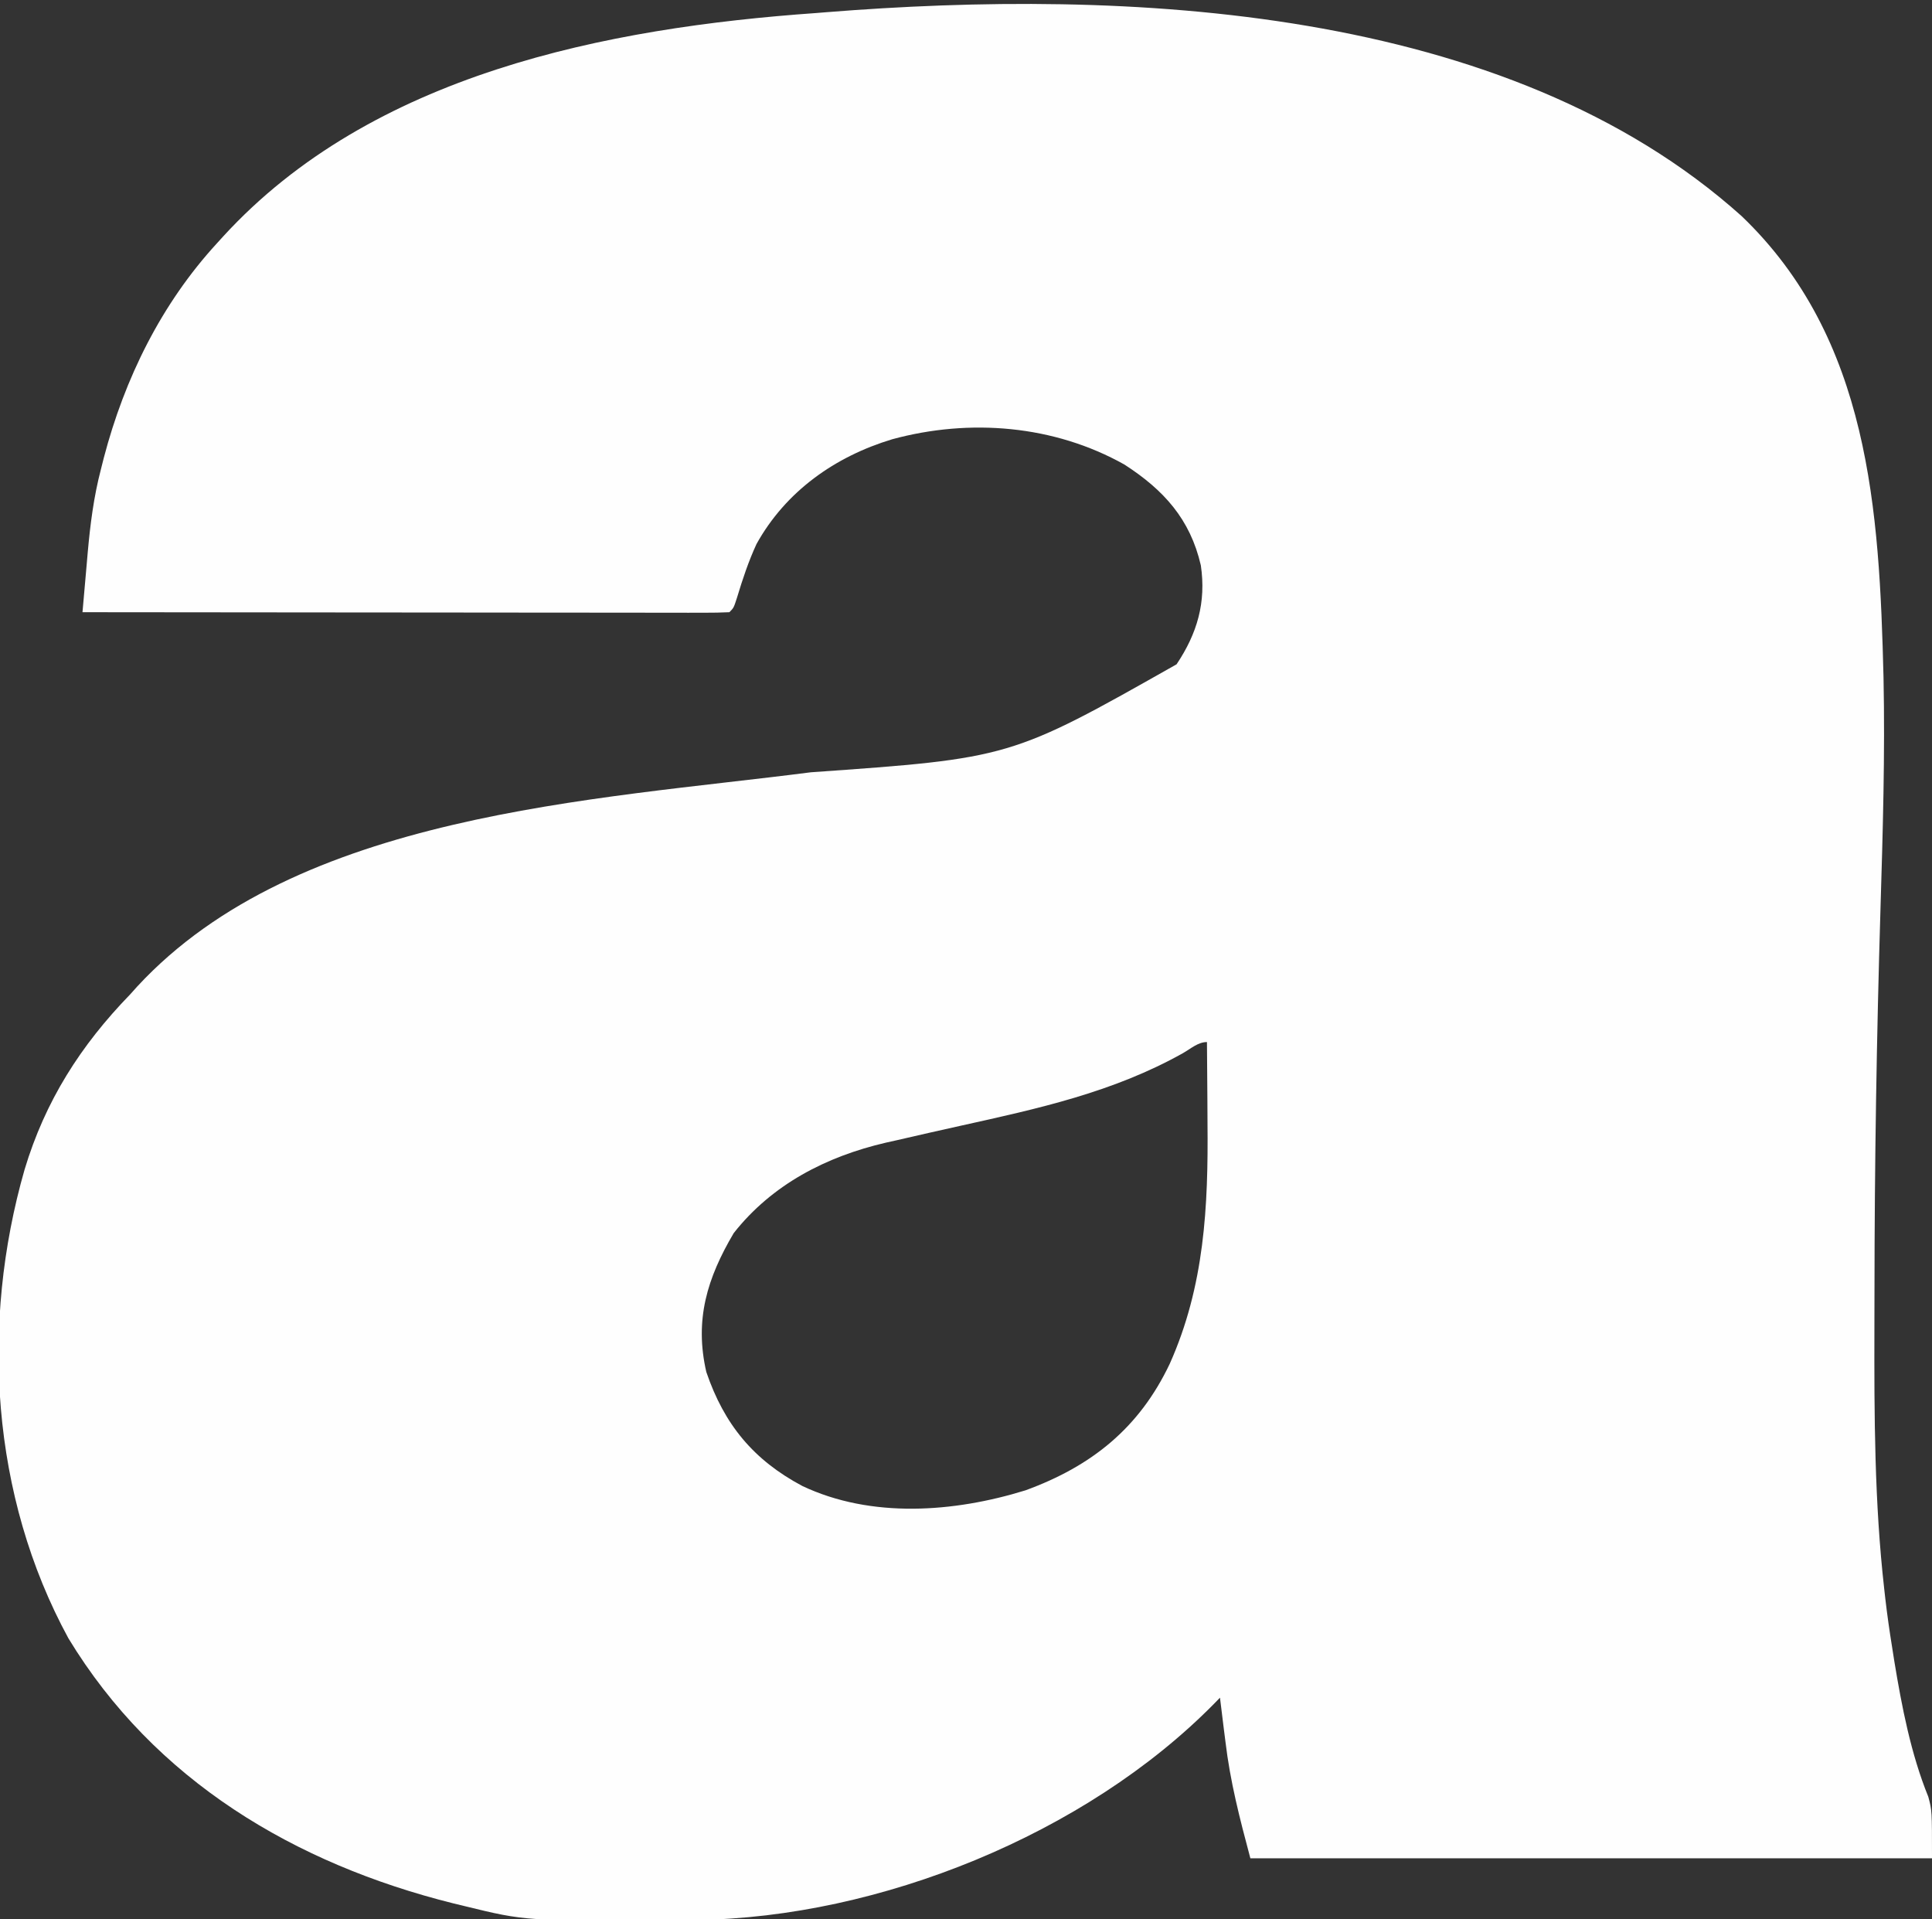 <?xml version="1.0" encoding="UTF-8"?>
<svg version="1.1" xmlns="http://www.w3.org/2000/svg" width="445" height="442">
<rect width="100%" height="100%" fill="#333333" stroke="none"/>
<path d="M0 0 C29.475 28.201 31.743 67.785 32.695 106.228 C33.063 124.002 32.536 141.739 31.999 159.503 C31.112 188.876 30.632 218.224 30.616 247.611 C30.613 250.456 30.606 253.3 30.598 256.145 C30.548 276.253 30.601 296.232 32.863 316.242 C32.941 316.94 33.019 317.638 33.1 318.356 C33.536 322.126 34.07 325.871 34.676 329.617 C34.843 330.681 35.011 331.745 35.183 332.841 C36.909 343.324 39 354.19 43.012 364.07 C43.863 367.242 43.863 367.242 43.863 378.242 C-7.947 378.242 -59.757 378.242 -113.137 378.242 C-115.599 369.007 -117.779 360.646 -118.887 351.305 C-119.012 350.323 -119.137 349.341 -119.266 348.33 C-119.565 345.968 -119.856 343.606 -120.137 341.242 C-120.794 341.917 -120.794 341.917 -121.464 342.606 C-151.076 372.695 -198.609 391.892 -240.631 392.432 C-241.401 392.436 -242.171 392.441 -242.965 392.445 C-243.788 392.452 -244.61 392.459 -245.458 392.467 C-280.026 392.696 -280.026 392.696 -294.137 389.242 C-295.403 388.936 -295.403 388.936 -296.695 388.624 C-333.237 379.515 -365.538 360.304 -385.387 327.555 C-403.22 294.811 -405.664 255.128 -395.477 219.617 C-390.735 203.831 -382.579 191.025 -371.137 179.242 C-370.599 178.643 -370.062 178.043 -369.508 177.426 C-332.611 137.57 -264.486 134.548 -214.378 128.113 C-168.364 124.868 -168.364 124.868 -130.137 103.242 C-125.366 96.11 -123.294 88.981 -124.547 80.449 C-126.999 69.804 -133.09 63.088 -142.137 57.242 C-158.365 48.128 -177.779 46.56 -195.627 51.408 C-208.791 55.38 -220.148 63.391 -226.891 75.539 C-228.737 79.544 -230.101 83.653 -231.375 87.871 C-232.137 90.242 -232.137 90.242 -233.137 91.242 C-235.06 91.339 -236.988 91.364 -238.914 91.362 C-240.169 91.364 -241.424 91.365 -242.717 91.367 C-244.121 91.363 -245.524 91.359 -246.928 91.356 C-248.396 91.355 -249.864 91.356 -251.332 91.356 C-255.33 91.356 -259.328 91.351 -263.326 91.344 C-267.499 91.337 -271.672 91.337 -275.846 91.336 C-283.754 91.332 -291.662 91.324 -299.571 91.314 C-308.572 91.303 -317.573 91.298 -326.574 91.293 C-345.095 91.282 -363.616 91.264 -382.137 91.242 C-381.83 87.705 -381.518 84.168 -381.204 80.631 C-381.118 79.633 -381.031 78.636 -380.942 77.609 C-380.357 71.049 -379.559 64.687 -377.887 58.305 C-377.67 57.445 -377.453 56.585 -377.229 55.698 C-372.435 37.4 -363.987 20.222 -351.137 6.242 C-350.441 5.475 -350.441 5.475 -349.732 4.693 C-315.5 -32.681 -261.572 -43.339 -213.137 -46.758 C-212.439 -46.814 -211.741 -46.871 -211.021 -46.929 C-141.944 -52.472 -54.238 -48.644 0 0 Z M-128.64 192.782 C-144.724 201.807 -162.043 205.575 -179.924 209.531 C-184.834 210.618 -189.738 211.732 -194.637 212.867 C-195.862 213.14 -195.862 213.14 -197.113 213.418 C-210.805 216.602 -223.294 223.014 -232.137 234.242 C-238.245 244.582 -241.215 254.183 -238.453 266.223 C-234.333 278.343 -227.558 286.523 -216.324 292.492 C-200.458 299.993 -181.435 298.591 -164.949 293.492 C-149.659 287.915 -138.723 279.105 -131.716 264.36 C-123.69 246.42 -122.823 228.107 -123.012 208.805 C-123.022 206.994 -123.031 205.184 -123.039 203.373 C-123.061 198.996 -123.095 194.619 -123.137 190.242 C-125.196 190.242 -126.892 191.786 -128.64 192.782 Z " fill="#FEFEFE" transform="translate(401.137,49.758)"/>
</svg>
